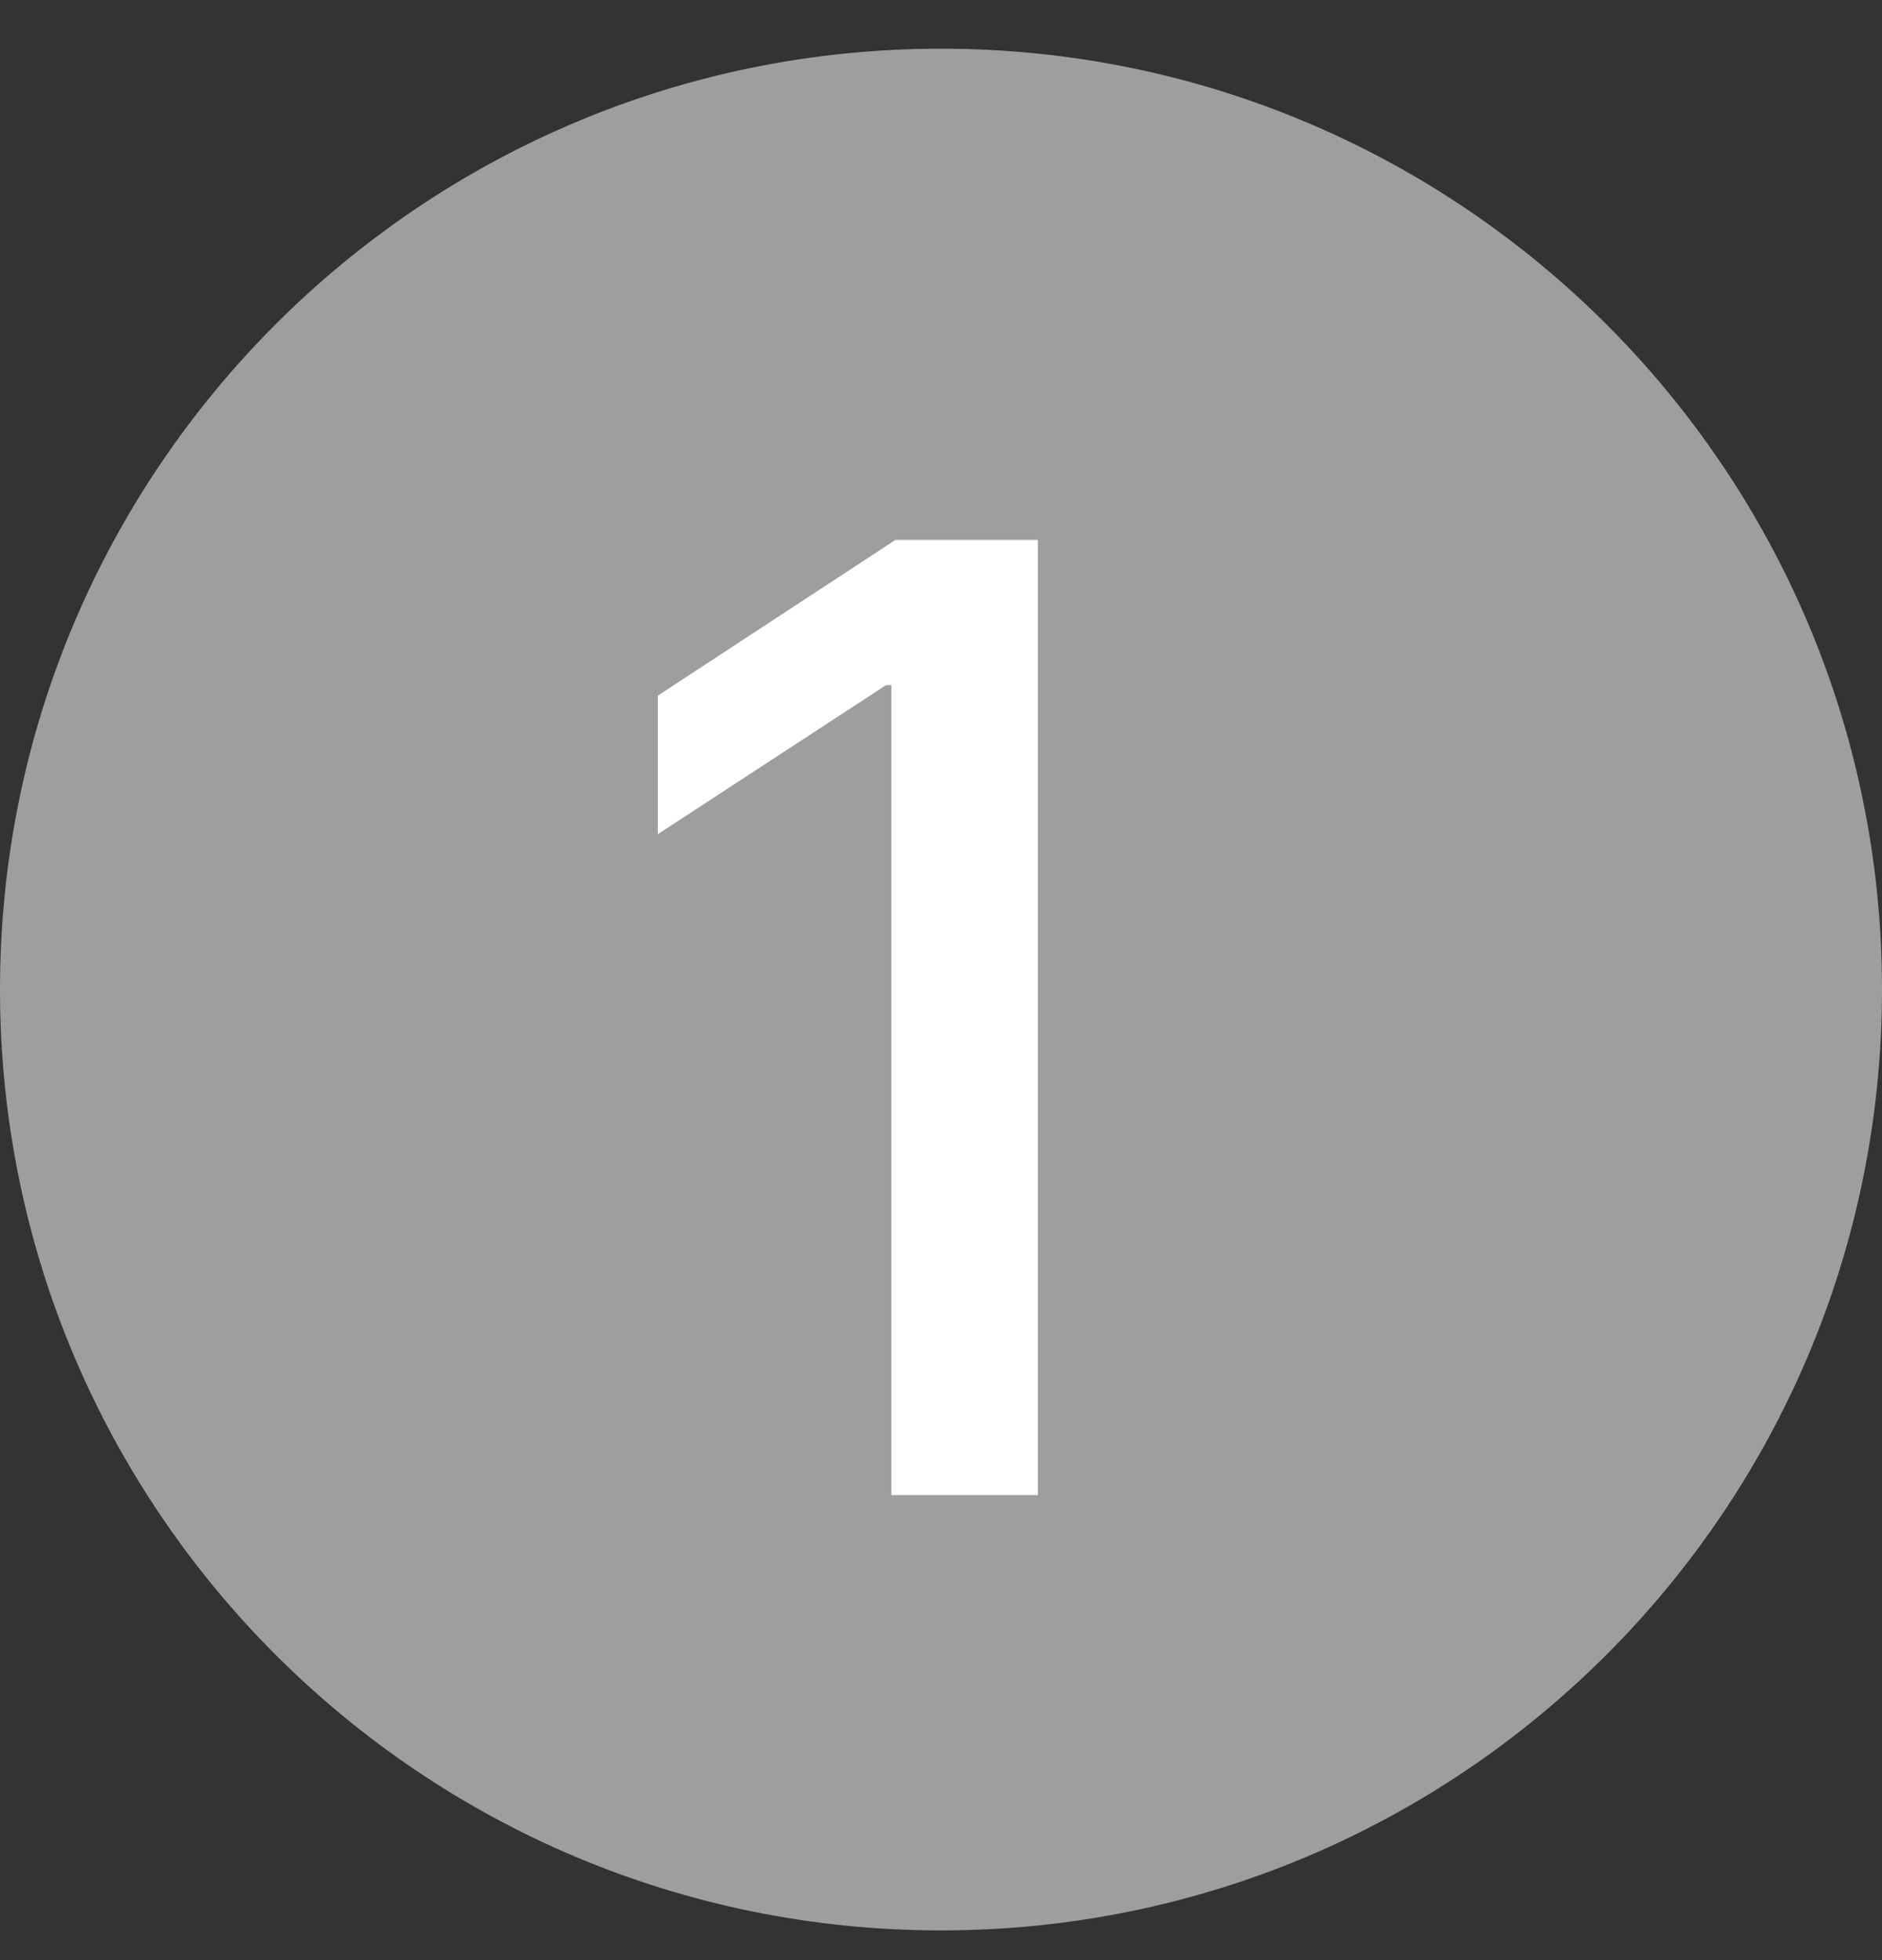 <svg width="24" height="25" viewBox="0 0 24 25" fill="none" xmlns="http://www.w3.org/2000/svg">
<rect x="0" y="0" width="24" height="25" fill="#333333" stroke="none"/>
<path d="M24 12.621C24 19.248 18.627 24.621 12 24.621C5.373 24.621 0 19.248 0 12.621C0 5.994 5.373 0.621 12 0.621C18.627 0.621 24 5.994 24 12.621Z" fill="#9E9E9E"/>
<path d="M13.235 6.887V19.069H11.367V8.738H11.3L8.389 10.639V8.872L11.418 6.887H13.235Z" fill="white"/>
</svg>
